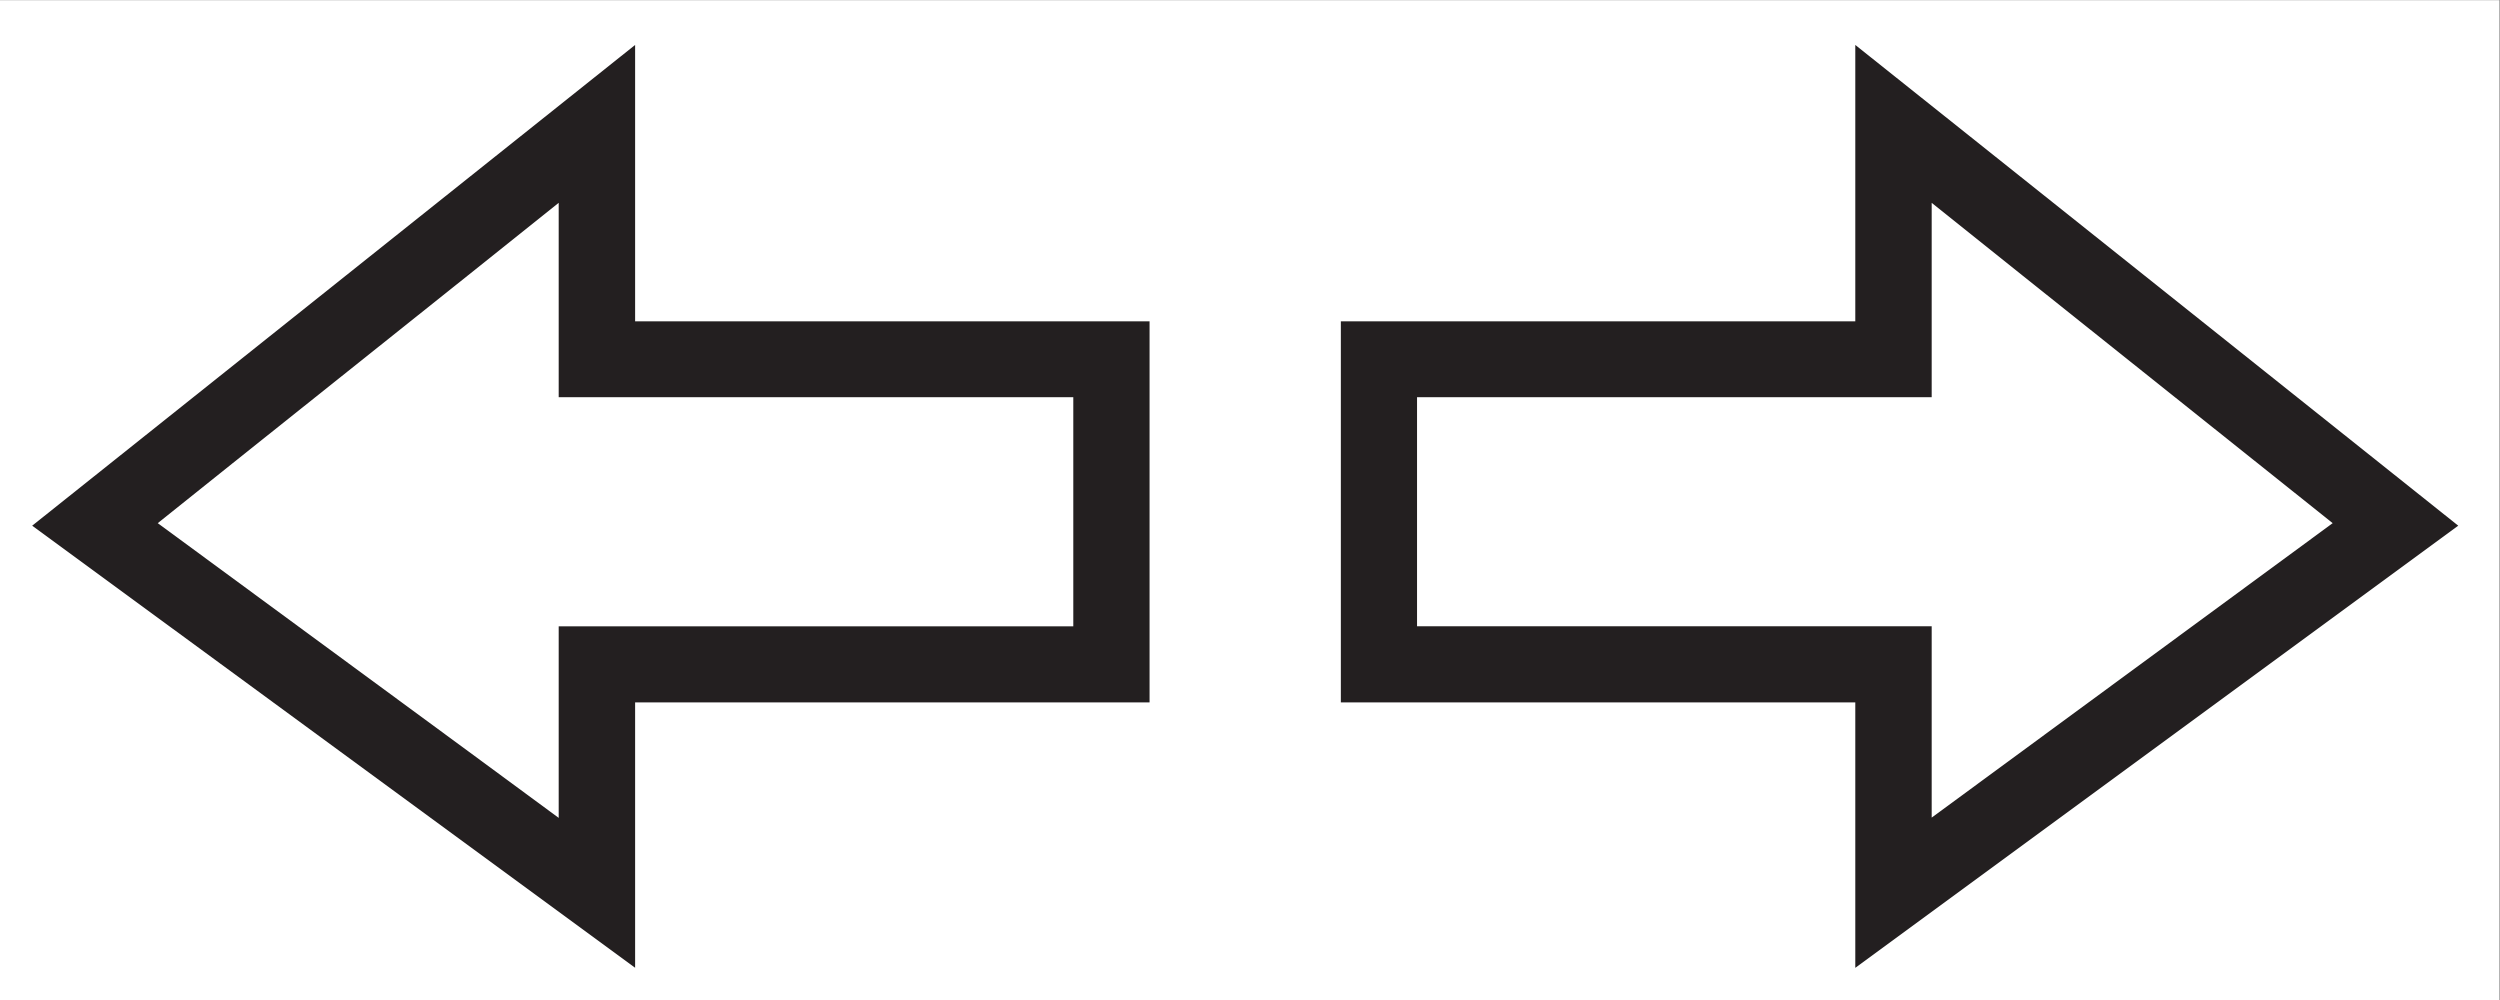 <?xml version="1.0" encoding="UTF-8" standalone="no"?>
<svg
   xmlns:dc="http://purl.org/dc/elements/1.1/"
   xmlns:cc="http://creativecommons.org/ns#"
   xmlns:rdf="http://www.w3.org/1999/02/22-rdf-syntax-ns#"
   xmlns:svg="http://www.w3.org/2000/svg"
   xmlns="http://www.w3.org/2000/svg"
   viewBox="0 0 33.333 13.333"
   height="13.333"
   width="33.333"
   xml:space="preserve"
   id="svg2"
   version="1.1"><rect x="0" y="0" width="33.333" height="13.333" fill="#808080" stroke="none"/><defs
     id="defs6"><clipPath
       id="clipPath22"
       clipPathUnits="userSpaceOnUse"><path
         id="path20"
         d="M 3.207,3.223 H 114.965 V 95.539 H 3.207 Z" /></clipPath><clipPath
       id="clipPath32"
       clipPathUnits="userSpaceOnUse"><path
         id="path30"
         d="m 134.105,3.223 h 111.77 V 95.539 h -111.77 z" /></clipPath></defs><g
     transform="matrix(1.333,0,0,-1.333,0,13.333)"
     id="g10"><g
       transform="scale(0.1)"
       id="g12"><path
         id="path14"
         style="fill:#ffffff;fill-opacity:1;fill-rule:nonzero;stroke:none"
         d="M 250,0 H 0 V 100 H 250 V 0" /><g
         id="g16"><g
           clip-path="url(#clipPath22)"
           id="g18"><path
             id="path24"
             style="fill:#231f20;fill-opacity:1;fill-rule:nonzero;stroke:none"
             d="M 107.355,60.293 V 37.371 H 55.883 V 18.215 c -8.5,6.277 -34.203,25.133 -40.105,29.48 5.711,4.59 31.449,25.098 40.105,32.039 V 60.293 Z M 63.527,95.527 3.219,47.441 63.527,3.223 V 29.766 H 114.984 V 67.883 H 63.527 v 27.645" /></g></g><g
         id="g26"><g
           clip-path="url(#clipPath32)"
           id="g28"><path
             id="path34"
             style="fill:#231f20;fill-opacity:1;fill-rule:nonzero;stroke:none"
             d="M 193.215,60.293 V 79.734 C 201.852,72.801 227.59,52.285 233.324,47.695 227.418,43.348 201.719,24.492 193.215,18.242 V 37.383 H 141.738 V 60.293 Z m -7.641,7.59 H 134.117 V 29.766 h 51.457 V 3.215 L 245.883,47.441 185.574,95.527 V 67.883" /></g></g></g></g></svg>